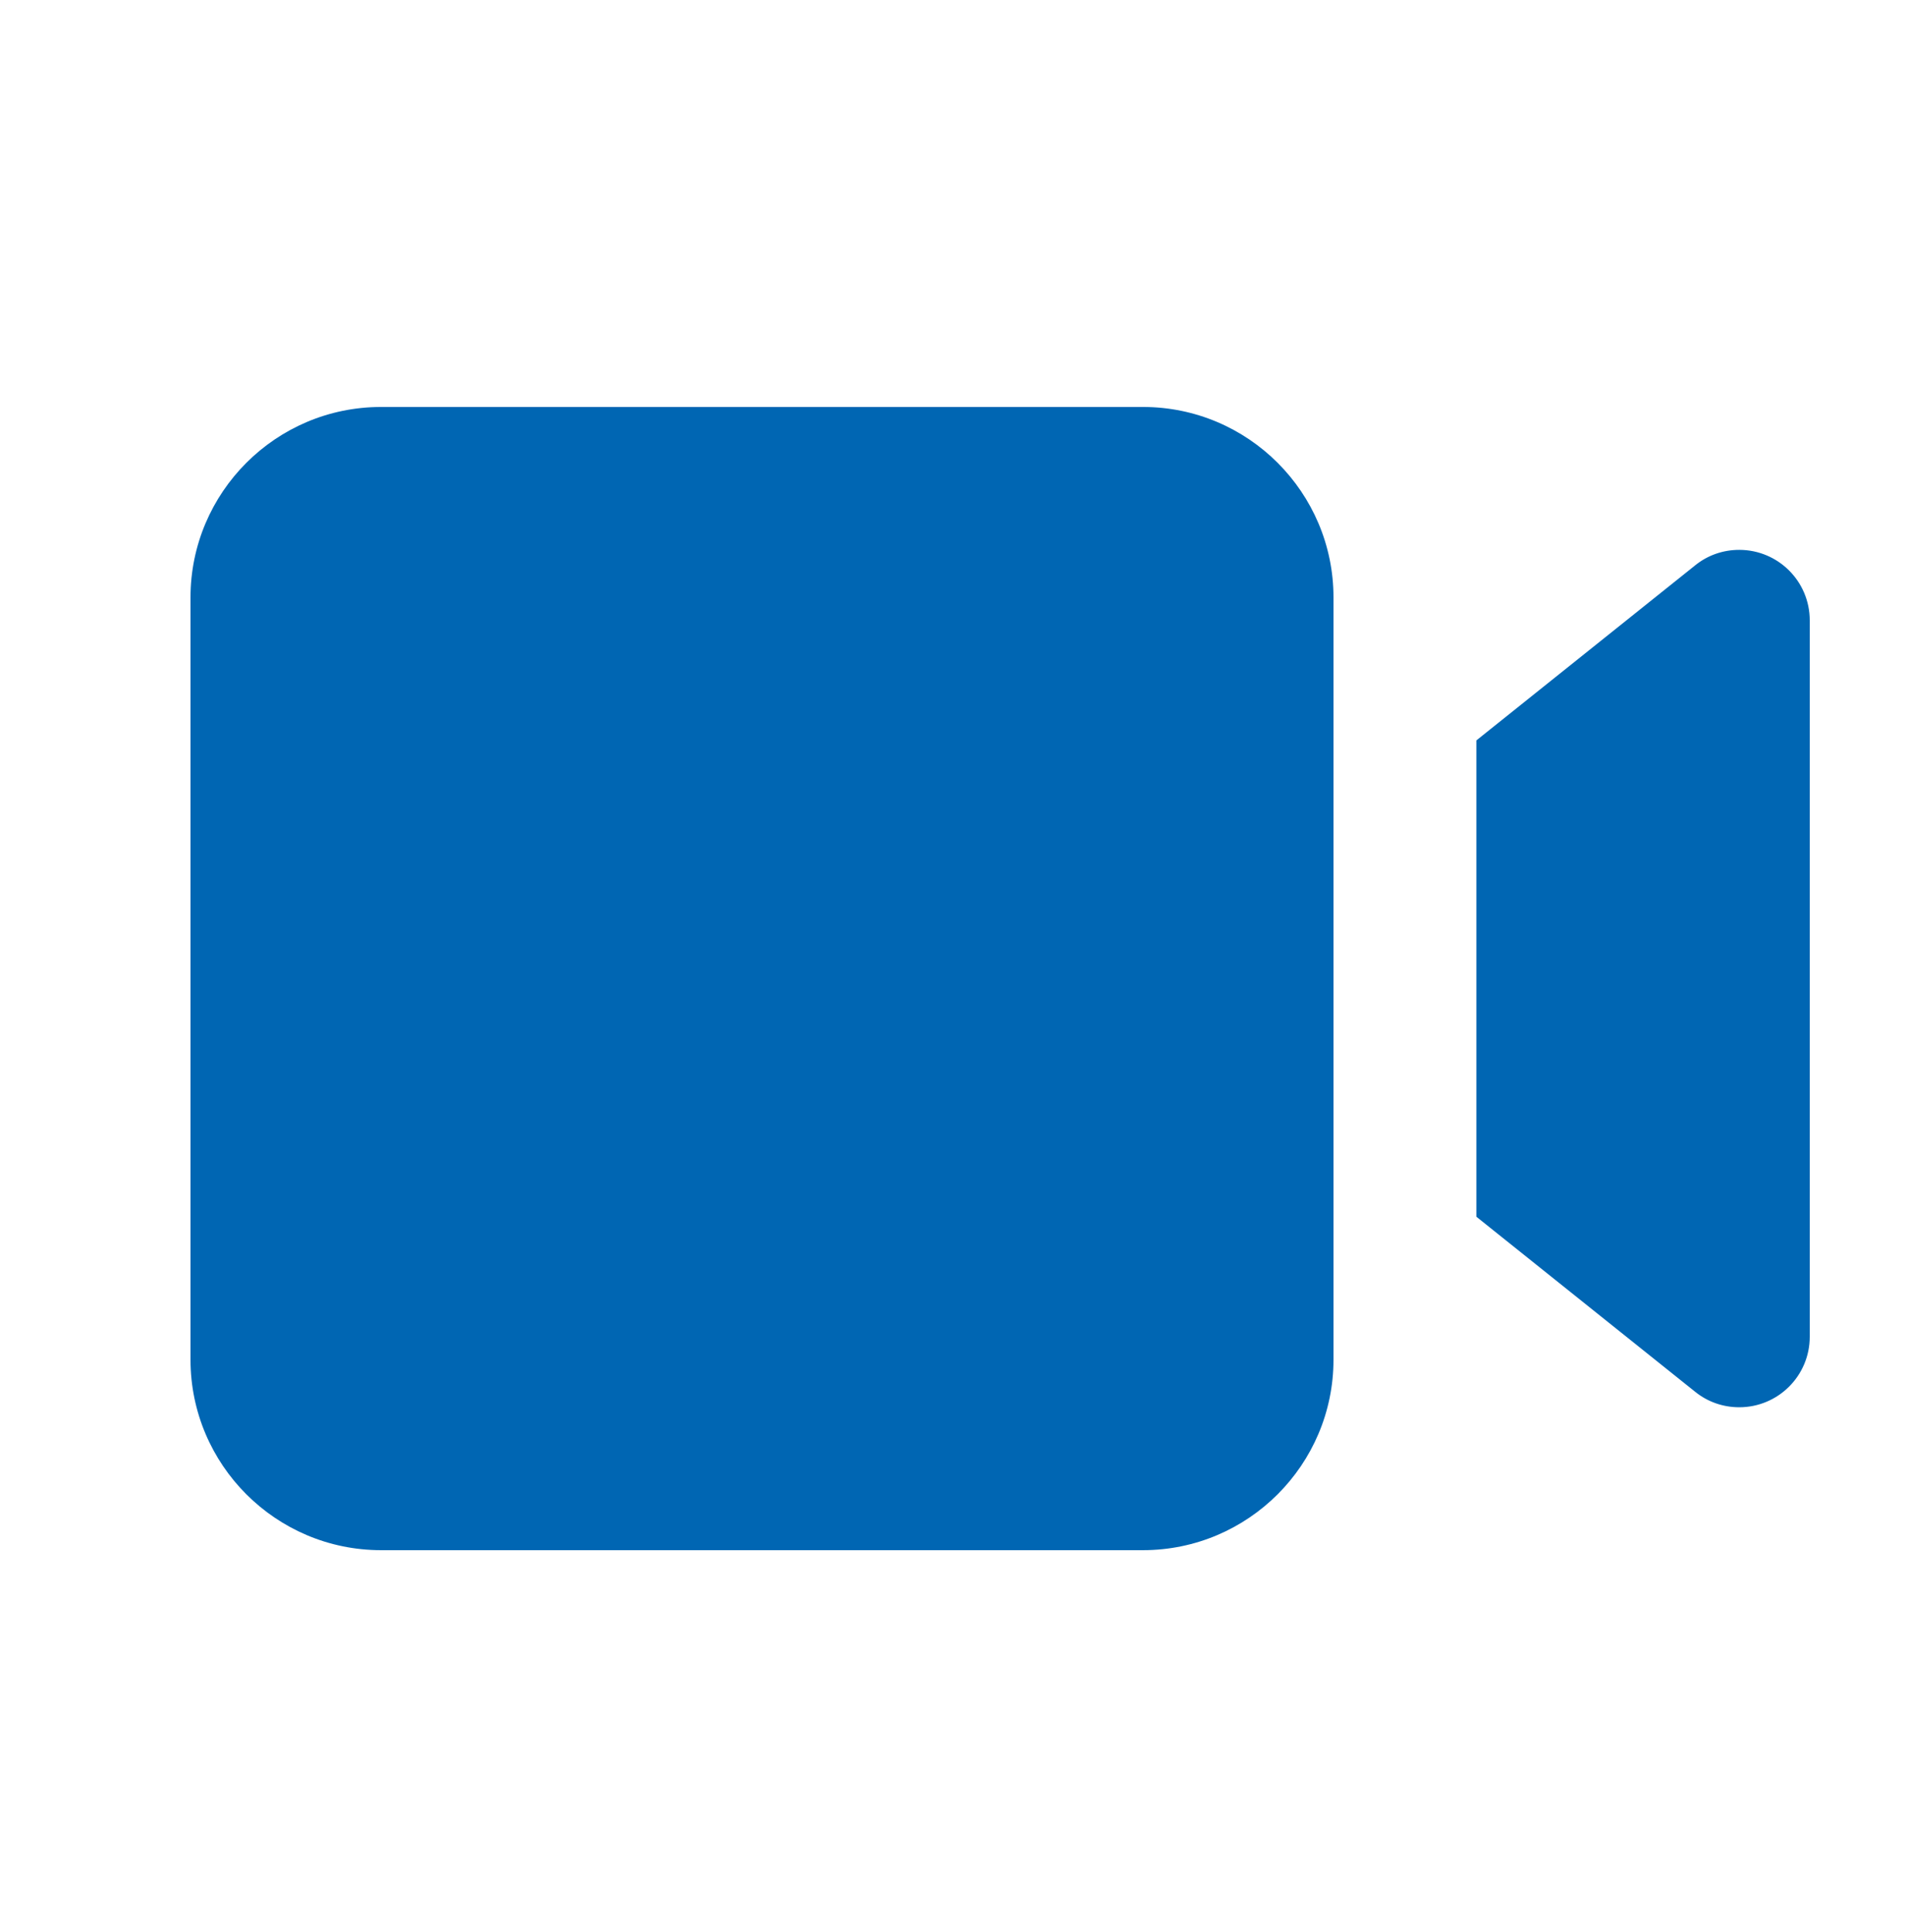 <svg width="72" height="73" viewBox="0 0 72 73" fill="none" xmlns="http://www.w3.org/2000/svg">
<path d="M14.4 15.379C10.429 15.379 7.2 18.608 7.2 22.579V51.379C7.2 55.35 10.429 58.579 14.4 58.579H43.2C47.171 58.579 50.4 55.35 50.4 51.379V22.579C50.4 18.608 47.171 15.379 43.2 15.379H14.4ZM55.8 45.979L64.069 52.594C64.541 52.976 65.126 53.179 65.734 53.179C67.208 53.179 68.4 51.986 68.4 50.513V23.445C68.4 21.971 67.208 20.779 65.734 20.779C65.126 20.779 64.541 20.981 64.069 21.364L55.8 27.979V45.979Z" fill="#0066B3"/>
</svg>
